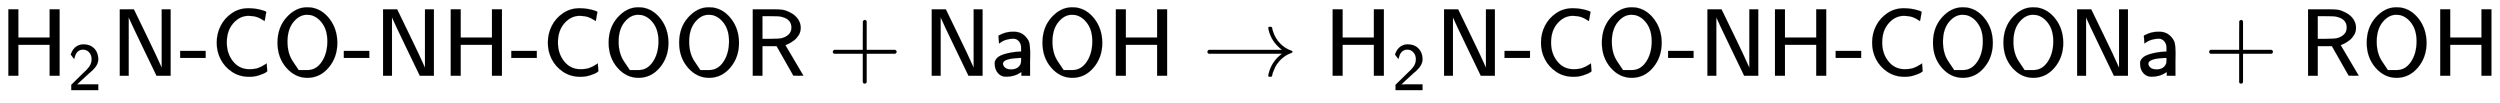 <svg xmlns:xlink="http://www.w3.org/1999/xlink" width="60.663ex" height="2.509ex" style="vertical-align: -0.671ex;" viewBox="0 -791.3 26118.8 1080.4" role="img" focusable="false" xmlns="http://www.w3.org/2000/svg" aria-labelledby="MathJax-SVG-1-Title">
<title id="MathJax-SVG-1-Title">{\displaystyle {\mathsf {H_{2}N{\text{-}}CO{\text{-}}NH{\text{-}}COOR+NaOH\rightarrow H_{2}N{\text{-}}CO{\text{-}}NH{\text{-}}COONa+ROH}}}</title>
<defs aria-hidden="true">
<path stroke-width="1" id="E1-MJSS-48" d="M86 0V694H190V399H517V694H621V0H517V323H190V0H86Z"></path>
<path stroke-width="1" id="E1-MJSS-32" d="M222 599Q190 599 166 585T128 550T108 509T97 474T93 459L67 492L42 526L47 539Q72 608 120 642T225 677Q304 677 355 644Q449 579 449 454Q449 373 361 290Q351 280 315 250T199 144Q156 103 137 85L293 86H449V0H50V79L216 242Q284 302 317 349T351 456Q351 517 315 558T222 599Z"></path>
<path stroke-width="1" id="E1-MJSS-4E" d="M88 0V694H235L252 659Q261 639 364 428T526 84V694H619V0H472L455 35Q453 39 330 294T185 601L181 611V0H88Z"></path>
<path stroke-width="1" id="E1-MJSS-2D" d="M11 186V259H277V186H11Z"></path>
<path stroke-width="1" id="E1-MJSS-43" d="M59 347Q59 440 100 521T218 654T392 705Q473 705 550 680Q577 670 577 667Q576 666 572 642T564 595T559 571Q515 601 479 613T392 626Q300 626 232 549T164 347Q164 231 229 150T397 68Q453 68 489 80T568 120L581 129L582 110Q584 91 585 71T587 46Q580 40 566 31T502 5T396 -11Q296 -11 218 41T99 174T59 347Z"></path>
<path stroke-width="1" id="E1-MJSS-4F" d="M55 345Q55 504 149 609T361 715Q386 715 406 713Q521 696 600 592T680 344Q680 193 590 86T368 -22Q239 -22 147 84T55 345ZM276 59T368 59T518 146T576 360Q576 473 525 545T401 634Q371 637 362 637Q284 637 222 562T159 360T217 147Z"></path>
<path stroke-width="1" id="E1-MJSS-52" d="M88 0V694H227H259H302Q365 694 399 689T474 663Q528 637 558 595T589 504Q589 482 584 462T569 426T547 396T522 372T495 353T470 338T449 328T434 322L429 320L440 300Q452 280 477 238T523 160L617 1L565 0Q513 0 512 1Q512 2 424 156L337 309H189V0H88ZM492 504Q492 600 367 620Q354 622 271 623H189V385H271Q363 386 388 392Q432 402 462 430T492 504Z"></path>
<path stroke-width="1" id="E1-MJSS-2B" d="M56 237T56 250T70 270H369V420L370 570Q380 583 389 583Q402 583 409 568V270H707Q722 262 722 250T707 230H409V-68Q401 -82 391 -82H389H387Q375 -82 369 -68V230H70Q56 237 56 250Z"></path>
<path stroke-width="1" id="E1-MJSS-61" d="M236 387Q209 387 184 382T141 370T111 355T91 342T83 337L82 355Q80 373 79 393T77 417Q77 419 81 421Q86 423 91 426Q155 460 227 460H238Q319 460 368 400Q393 371 400 341T408 252Q408 240 408 207T407 152V0H317V39L306 32Q244 -10 159 -10H152Q109 -10 77 22Q38 61 38 126Q38 142 39 146Q55 199 130 223T295 252H314V277Q314 305 313 310Q308 342 287 364T236 387ZM303 186Q124 180 124 126Q124 105 144 86T208 66Q284 66 309 124Q314 137 314 166V186H303Z"></path>
<path stroke-width="1" id="E1-MJMAIN-2192" d="M56 237T56 250T70 270H835Q719 357 692 493Q692 494 692 496T691 499Q691 511 708 511H711Q720 511 723 510T729 506T732 497T735 481T743 456Q765 389 816 336T935 261Q944 258 944 250Q944 244 939 241T915 231T877 212Q836 186 806 152T761 85T740 35T732 4Q730 -6 727 -8T711 -11Q691 -11 691 0Q691 7 696 25Q728 151 835 230H70Q56 237 56 250Z"></path>
</defs>
<g stroke="currentColor" fill="currentColor" stroke-width="0" transform="matrix(1 0 0 -1 0 0)" aria-hidden="true">
 <use xlink:href="#E1-MJSS-48" x="0" y="0"></use>
 <use transform="scale(0.707)" xlink:href="#E1-MJSS-32" x="1001" y="-213"></use>
 <use xlink:href="#E1-MJSS-4E" x="1162" y="0"></use>
 <use xlink:href="#E1-MJSS-2D" x="1870" y="0"></use>
 <use xlink:href="#E1-MJSS-43" x="2204" y="0"></use>
 <use xlink:href="#E1-MJSS-4F" x="2843" y="0"></use>
 <use xlink:href="#E1-MJSS-2D" x="3580" y="0"></use>
 <use xlink:href="#E1-MJSS-4E" x="3913" y="0"></use>
 <use xlink:href="#E1-MJSS-48" x="4622" y="0"></use>
 <use xlink:href="#E1-MJSS-2D" x="5330" y="0"></use>
 <use xlink:href="#E1-MJSS-43" x="5664" y="0"></use>
 <use xlink:href="#E1-MJSS-4F" x="6303" y="0"></use>
 <use xlink:href="#E1-MJSS-4F" x="7040" y="0"></use>
 <use xlink:href="#E1-MJSS-52" x="7776" y="0"></use>
 <use xlink:href="#E1-MJSS-2B" x="8645" y="0"></use>
 <use xlink:href="#E1-MJSS-4E" x="9646" y="0"></use>
 <use xlink:href="#E1-MJSS-61" x="10354" y="0"></use>
 <use xlink:href="#E1-MJSS-4F" x="10836" y="0"></use>
 <use xlink:href="#E1-MJSS-48" x="11572" y="0"></use>
 <use xlink:href="#E1-MJMAIN-2192" x="12559" y="0"></use>
<g transform="translate(13837,0)">
 <use xlink:href="#E1-MJSS-48" x="0" y="0"></use>
 <use transform="scale(0.707)" xlink:href="#E1-MJSS-32" x="1001" y="-213"></use>
</g>
 <use xlink:href="#E1-MJSS-4E" x="14999" y="0"></use>
 <use xlink:href="#E1-MJSS-2D" x="15708" y="0"></use>
 <use xlink:href="#E1-MJSS-43" x="16041" y="0"></use>
 <use xlink:href="#E1-MJSS-4F" x="16681" y="0"></use>
 <use xlink:href="#E1-MJSS-2D" x="17417" y="0"></use>
 <use xlink:href="#E1-MJSS-4E" x="17751" y="0"></use>
 <use xlink:href="#E1-MJSS-48" x="18459" y="0"></use>
 <use xlink:href="#E1-MJSS-2D" x="19168" y="0"></use>
 <use xlink:href="#E1-MJSS-43" x="19501" y="0"></use>
 <use xlink:href="#E1-MJSS-4F" x="20141" y="0"></use>
 <use xlink:href="#E1-MJSS-4F" x="20877" y="0"></use>
 <use xlink:href="#E1-MJSS-4E" x="21614" y="0"></use>
 <use xlink:href="#E1-MJSS-61" x="22322" y="0"></use>
 <use xlink:href="#E1-MJSS-2B" x="23026" y="0"></use>
 <use xlink:href="#E1-MJSS-52" x="24027" y="0"></use>
 <use xlink:href="#E1-MJSS-4F" x="24673" y="0"></use>
 <use xlink:href="#E1-MJSS-48" x="25410" y="0"></use>
</g>
</svg>